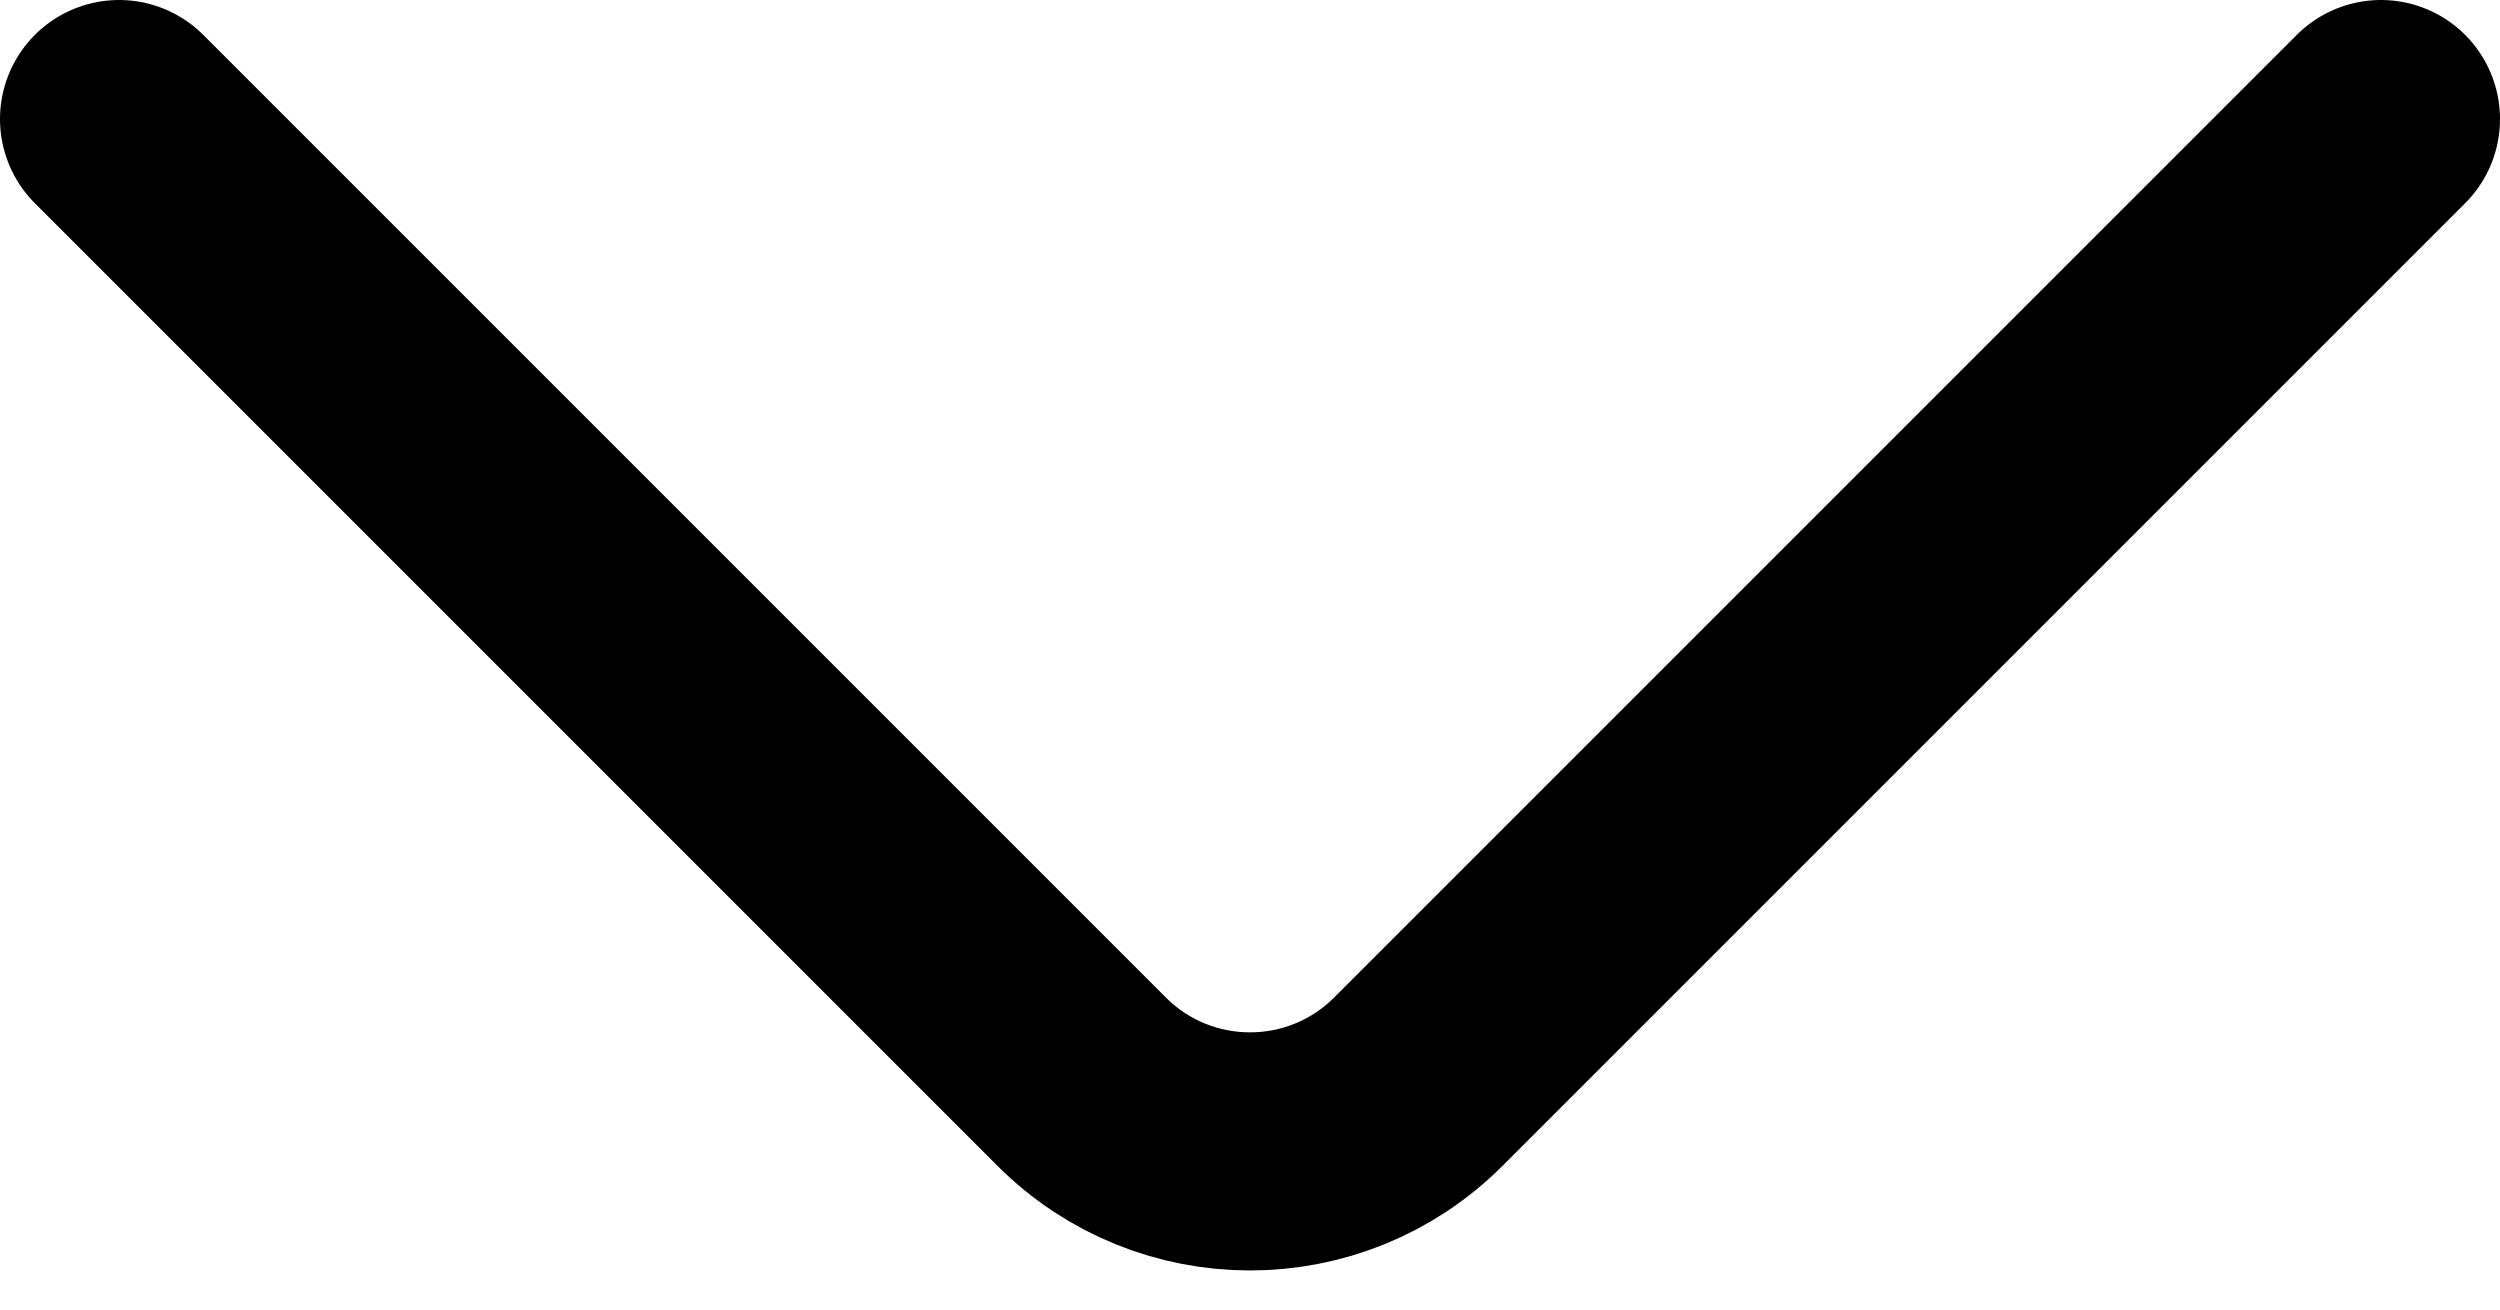 <svg width="21" height="11" viewBox="0 0 21 11" fill="none" xmlns="http://www.w3.org/2000/svg">
<path d="M20 1L11.914 9.086C11.133 9.867 9.867 9.867 9.086 9.086L1 1" stroke="black" stroke-width="2" stroke-linecap="round"/>
</svg>
